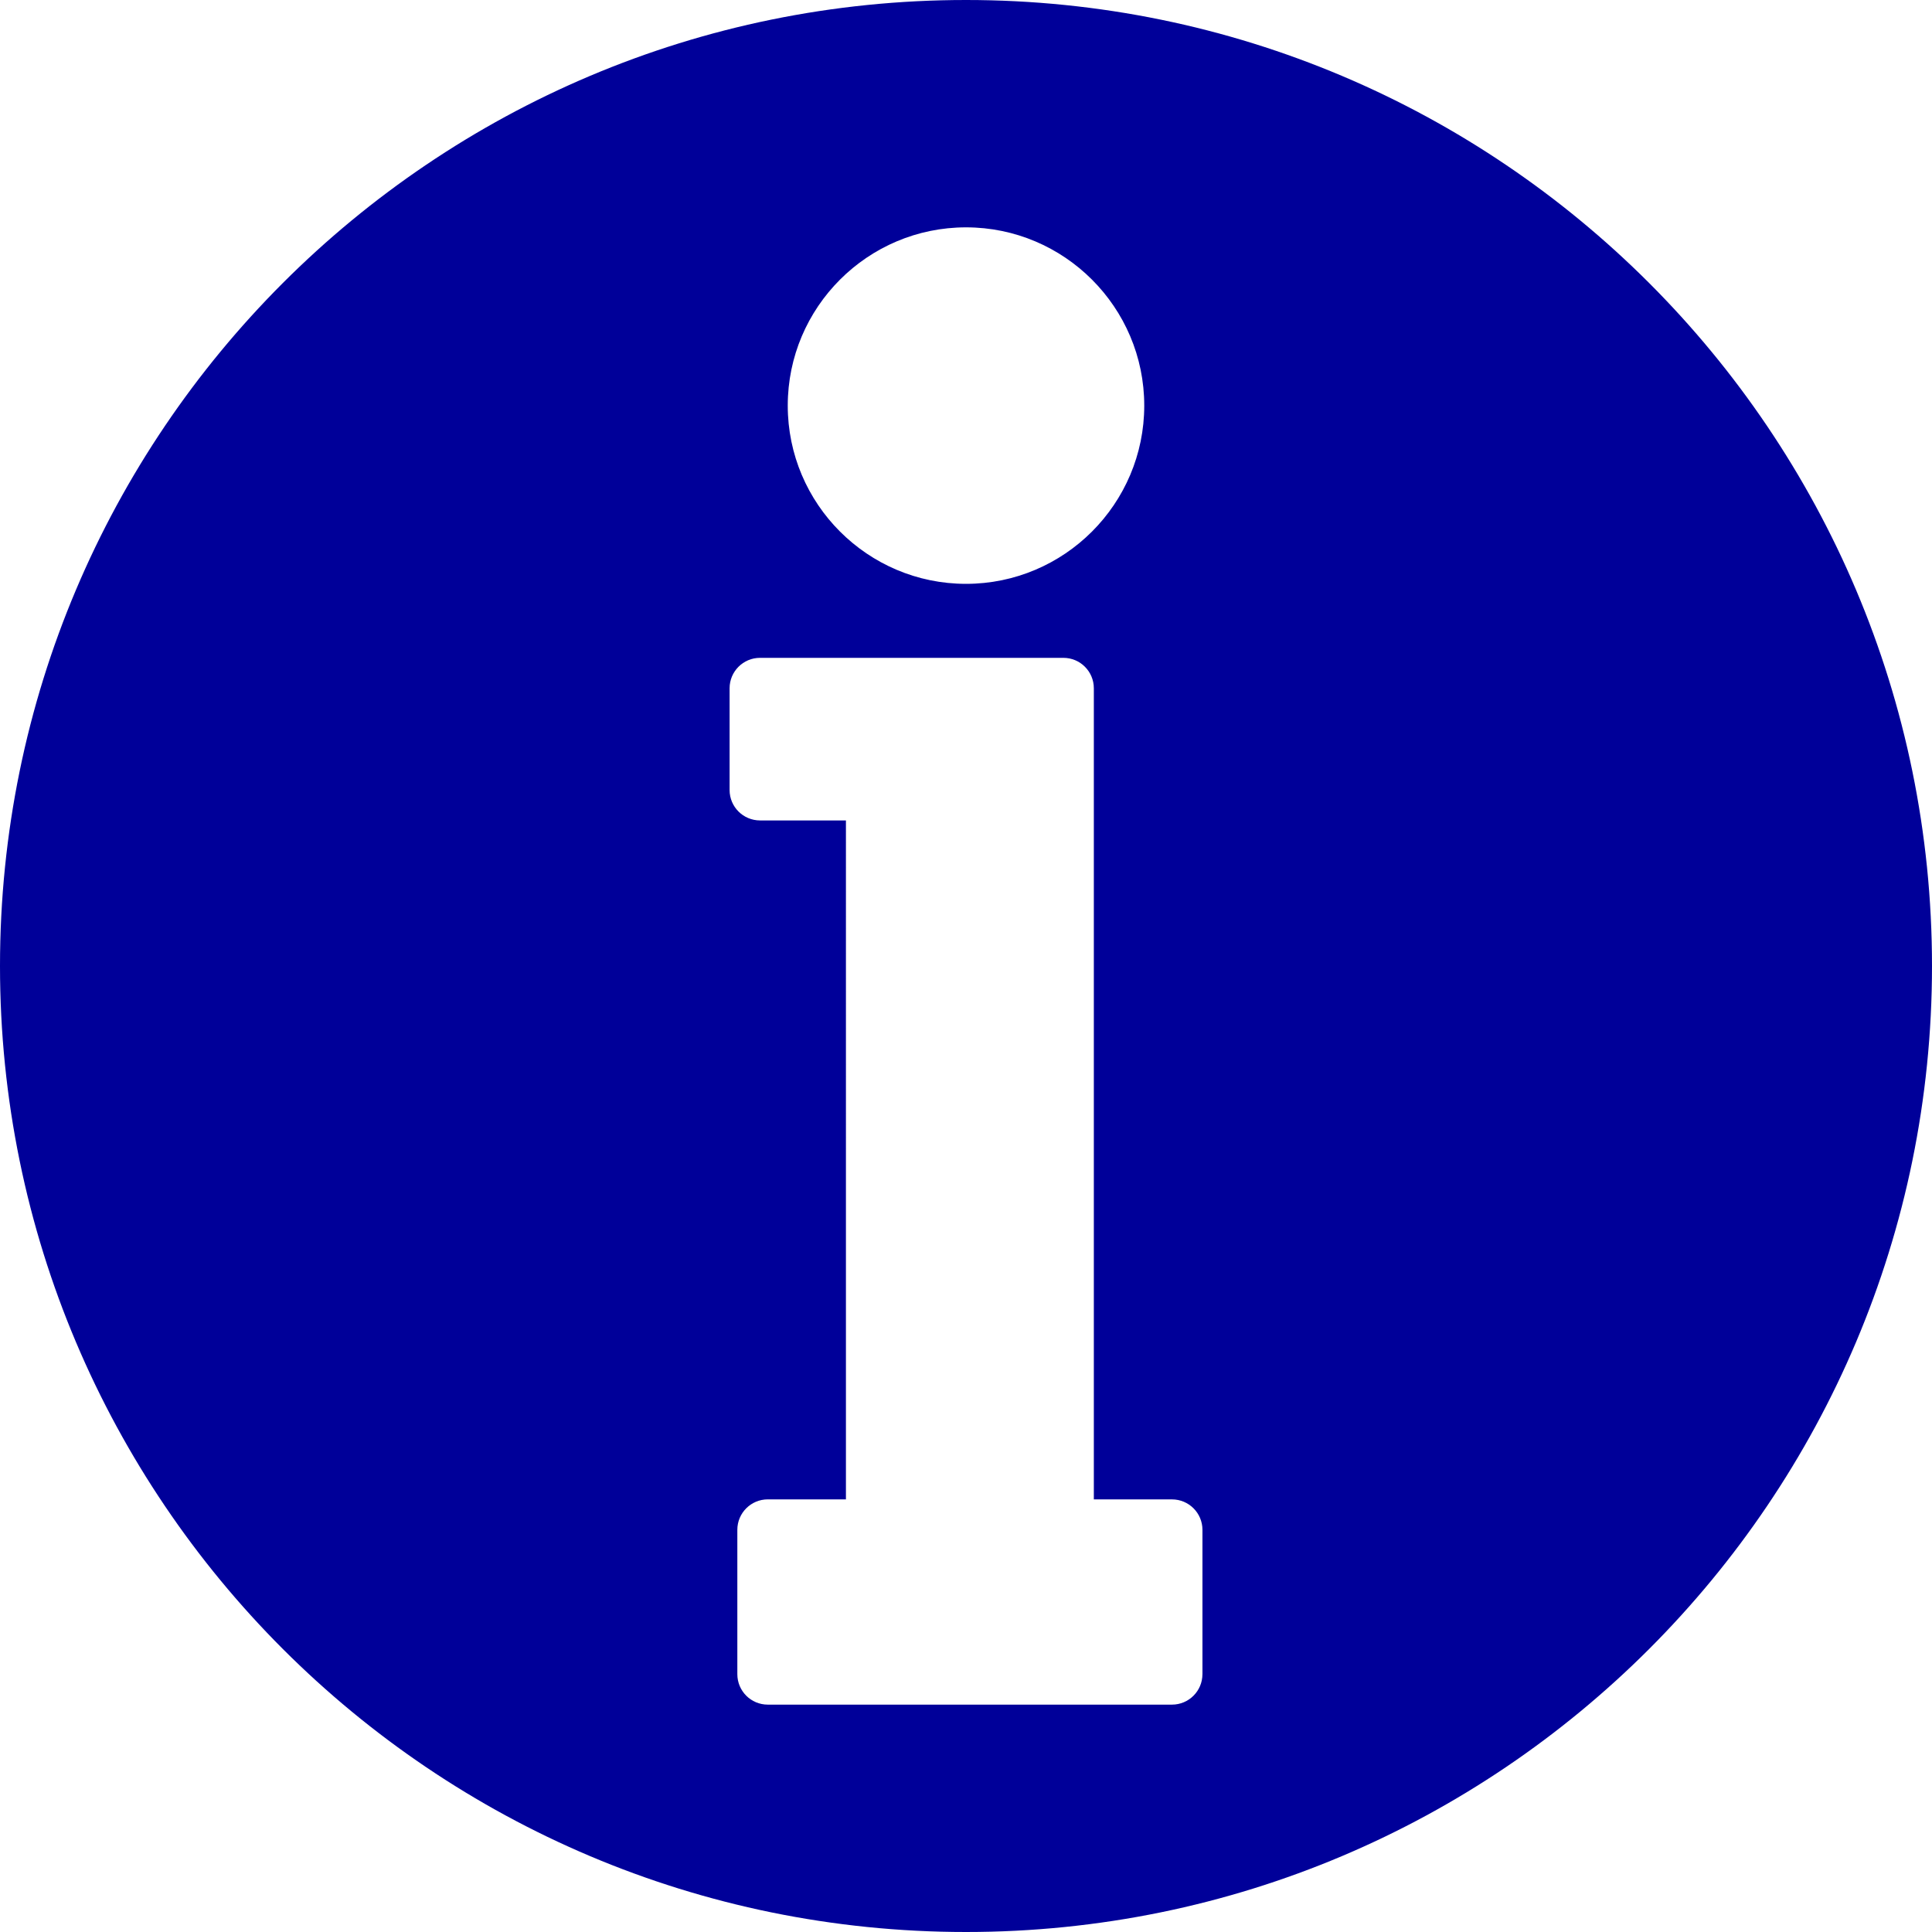<?xml version="1.0" encoding="iso-8859-1"?>
<!-- Uploaded to: SVG Repo, www.svgrepo.com, Generator: SVG Repo Mixer Tools -->
<!DOCTYPE svg PUBLIC "-//W3C//DTD SVG 1.1//EN" "http://www.w3.org/Graphics/SVG/1.1/DTD/svg11.dtd">
<svg fill="rgb(0, 0, 153)" version="1.1" id="Capa_1" xmlns="http://www.w3.org/2000/svg" xmlns:xlink="http://www.w3.org/1999/xlink" 
	 width="800px" height="800px" viewBox="0 0 96 96" xml:space="preserve">
<g>
	<path d="M48,0C21.49,0,0,21.49,0,48s21.49,48,48,48s48-21.49,48-48S74.51,0,48,0z M48,11.297c4.884,0,8.857,3.973,8.857,8.857
		c0,4.884-3.974,8.857-8.857,8.857s-8.857-3.973-8.857-8.857C39.143,15.27,43.116,11.297,48,11.297z M59.748,83.189
		c0,0.836-0.678,1.513-1.512,1.513H38.15c-0.835,0-1.512-0.677-1.512-1.513v-7.174c0-0.834,0.677-1.512,1.512-1.512h3.884V40.767
		h-4.269c-0.835,0-1.512-0.677-1.512-1.512V34.2c0-0.835,0.677-1.512,1.512-1.512H52.84c0.835,0,1.512,0.677,1.512,1.512v40.304
		h3.885c0.834,0,1.512,0.678,1.512,1.512V83.189z"/>
</g>
</svg>